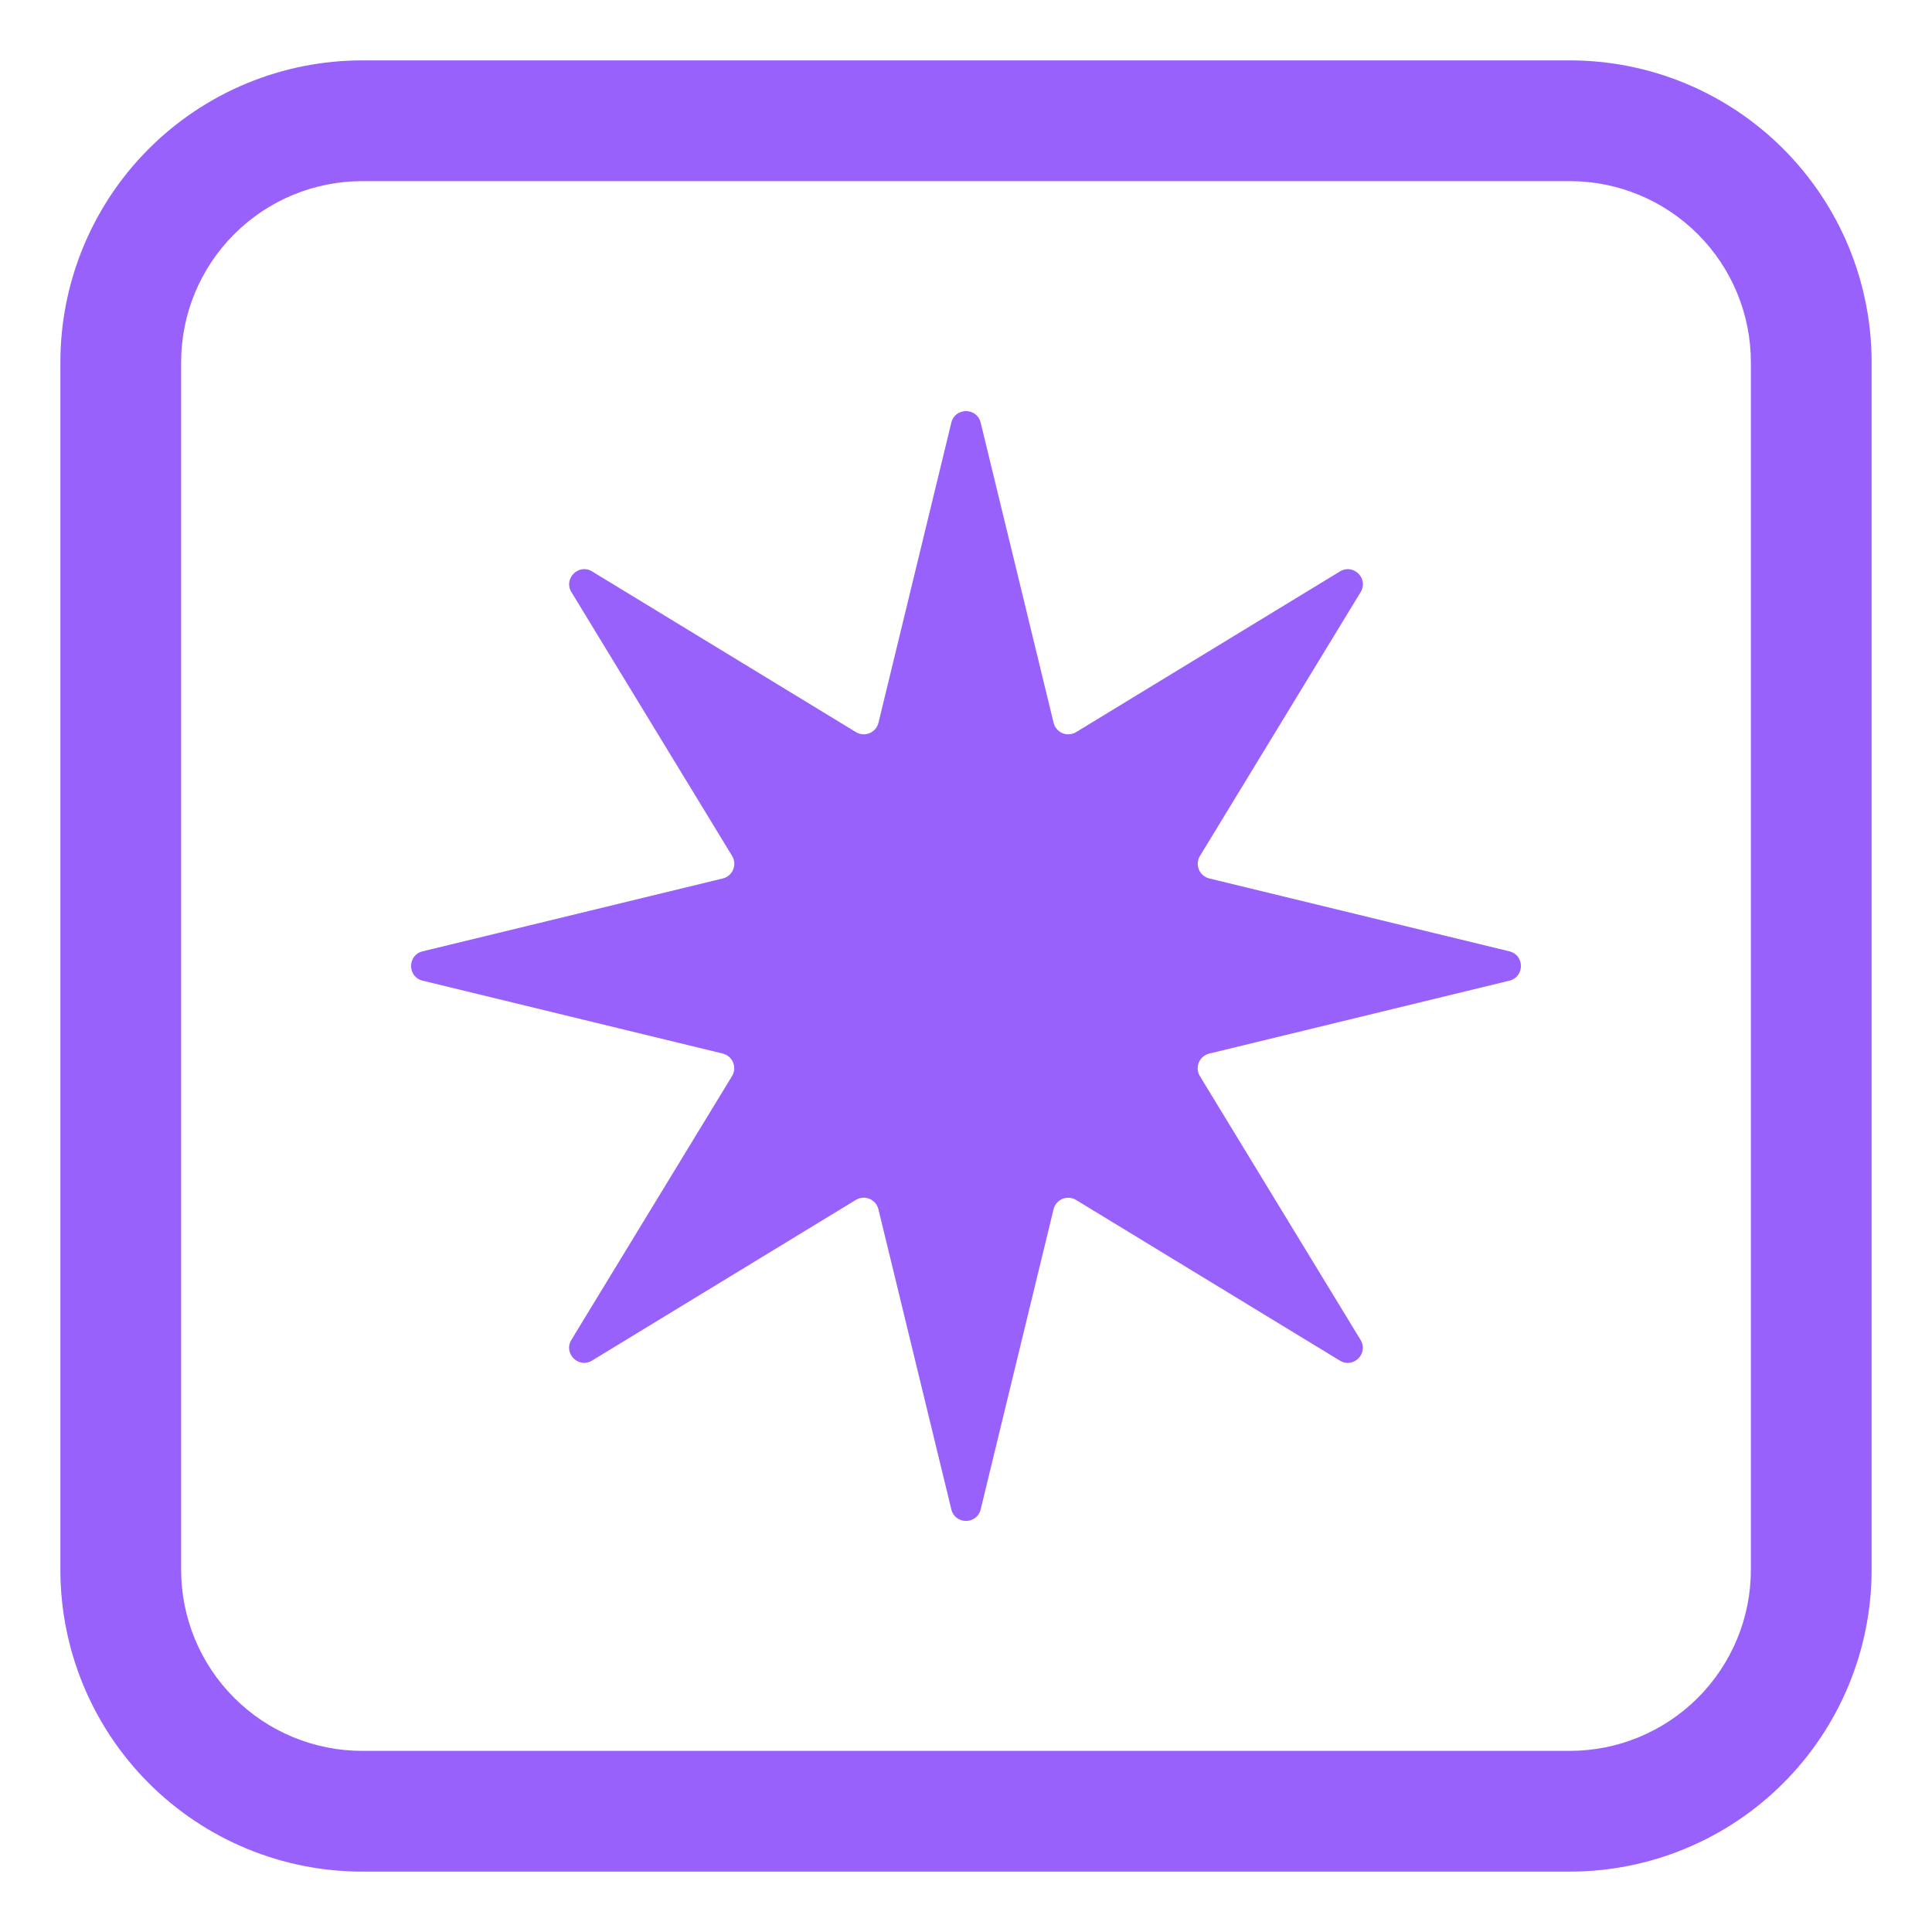 <?xml version="1.0" encoding="UTF-8"?> <svg xmlns="http://www.w3.org/2000/svg" width="128" height="128" viewBox="0 0 128 128" fill="none"> <path d="M64.972 28C64.724 26.984 63.276 26.984 63.028 28L58.2 47.888C58.163 48.041 58.09 48.183 57.987 48.302C57.885 48.421 57.755 48.515 57.61 48.575C57.465 48.635 57.307 48.66 57.151 48.647C56.994 48.635 56.842 48.586 56.708 48.504L39.232 37.86C38.336 37.312 37.312 38.34 37.86 39.232L48.504 56.708C48.586 56.842 48.635 56.994 48.647 57.151C48.659 57.307 48.634 57.465 48.574 57.61C48.514 57.756 48.421 57.885 48.302 57.987C48.182 58.09 48.041 58.163 47.888 58.2L28 63.028C26.98 63.276 26.98 64.724 28 64.972L47.88 69.8C48.033 69.837 48.175 69.909 48.295 70.012C48.415 70.114 48.509 70.243 48.569 70.388C48.63 70.534 48.655 70.692 48.643 70.849C48.631 71.006 48.582 71.157 48.5 71.292L37.856 88.768C37.308 89.664 38.336 90.688 39.228 90.14L56.704 79.496C56.838 79.414 56.99 79.365 57.147 79.353C57.303 79.341 57.461 79.365 57.606 79.425C57.752 79.486 57.881 79.579 57.983 79.698C58.086 79.817 58.158 79.959 58.196 80.112L63.028 100C63.276 101.02 64.724 101.02 64.972 100L69.8 80.12C69.837 79.967 69.909 79.825 70.011 79.705C70.114 79.585 70.243 79.491 70.388 79.431C70.534 79.37 70.691 79.345 70.848 79.357C71.005 79.369 71.157 79.418 71.292 79.5L88.768 90.144C89.664 90.692 90.688 89.664 90.14 88.772L79.496 71.296C79.414 71.162 79.365 71.01 79.353 70.853C79.34 70.697 79.365 70.539 79.425 70.394C79.485 70.248 79.579 70.119 79.698 70.017C79.817 69.914 79.959 69.841 80.112 69.804L100 64.972C101.02 64.724 101.02 63.276 100 63.028L80.12 58.2C79.967 58.163 79.825 58.091 79.705 57.988C79.585 57.886 79.491 57.757 79.431 57.612C79.37 57.466 79.345 57.309 79.357 57.151C79.369 56.995 79.418 56.843 79.5 56.708L90.144 39.232C90.692 38.336 89.664 37.312 88.772 37.86L71.296 48.504C71.162 48.586 71.01 48.635 70.853 48.647C70.696 48.66 70.539 48.635 70.394 48.575C70.248 48.515 70.119 48.421 70.017 48.302C69.914 48.183 69.841 48.041 69.804 47.888L64.972 28Z" fill="#9861FB"></path> <path d="M24 4C21.374 4 18.773 4.517 16.346 5.522C13.92 6.527 11.715 8.001 9.858 9.858C6.107 13.609 4 18.696 4 24V104C4 109.304 6.107 114.391 9.858 118.142C11.715 119.999 13.92 121.472 16.346 122.478C18.773 123.483 21.374 124 24 124H104C109.304 124 114.391 121.893 118.142 118.142C121.893 114.391 124 109.304 124 104V24C124 21.374 123.483 18.773 122.478 16.346C121.472 13.92 119.999 11.715 118.142 9.858C116.285 8.001 114.08 6.527 111.654 5.522C109.227 4.517 106.626 4 104 4H24ZM12 24C12 20.817 13.264 17.765 15.515 15.515C17.765 13.264 20.817 12 24 12H104C107.183 12 110.235 13.264 112.485 15.515C114.736 17.765 116 20.817 116 24V104C116 107.183 114.736 110.235 112.485 112.485C110.235 114.736 107.183 116 104 116H24C20.817 116 17.765 114.736 15.515 112.485C13.264 110.235 12 107.183 12 104V24Z" fill="#9861FB"></path> </svg> 
